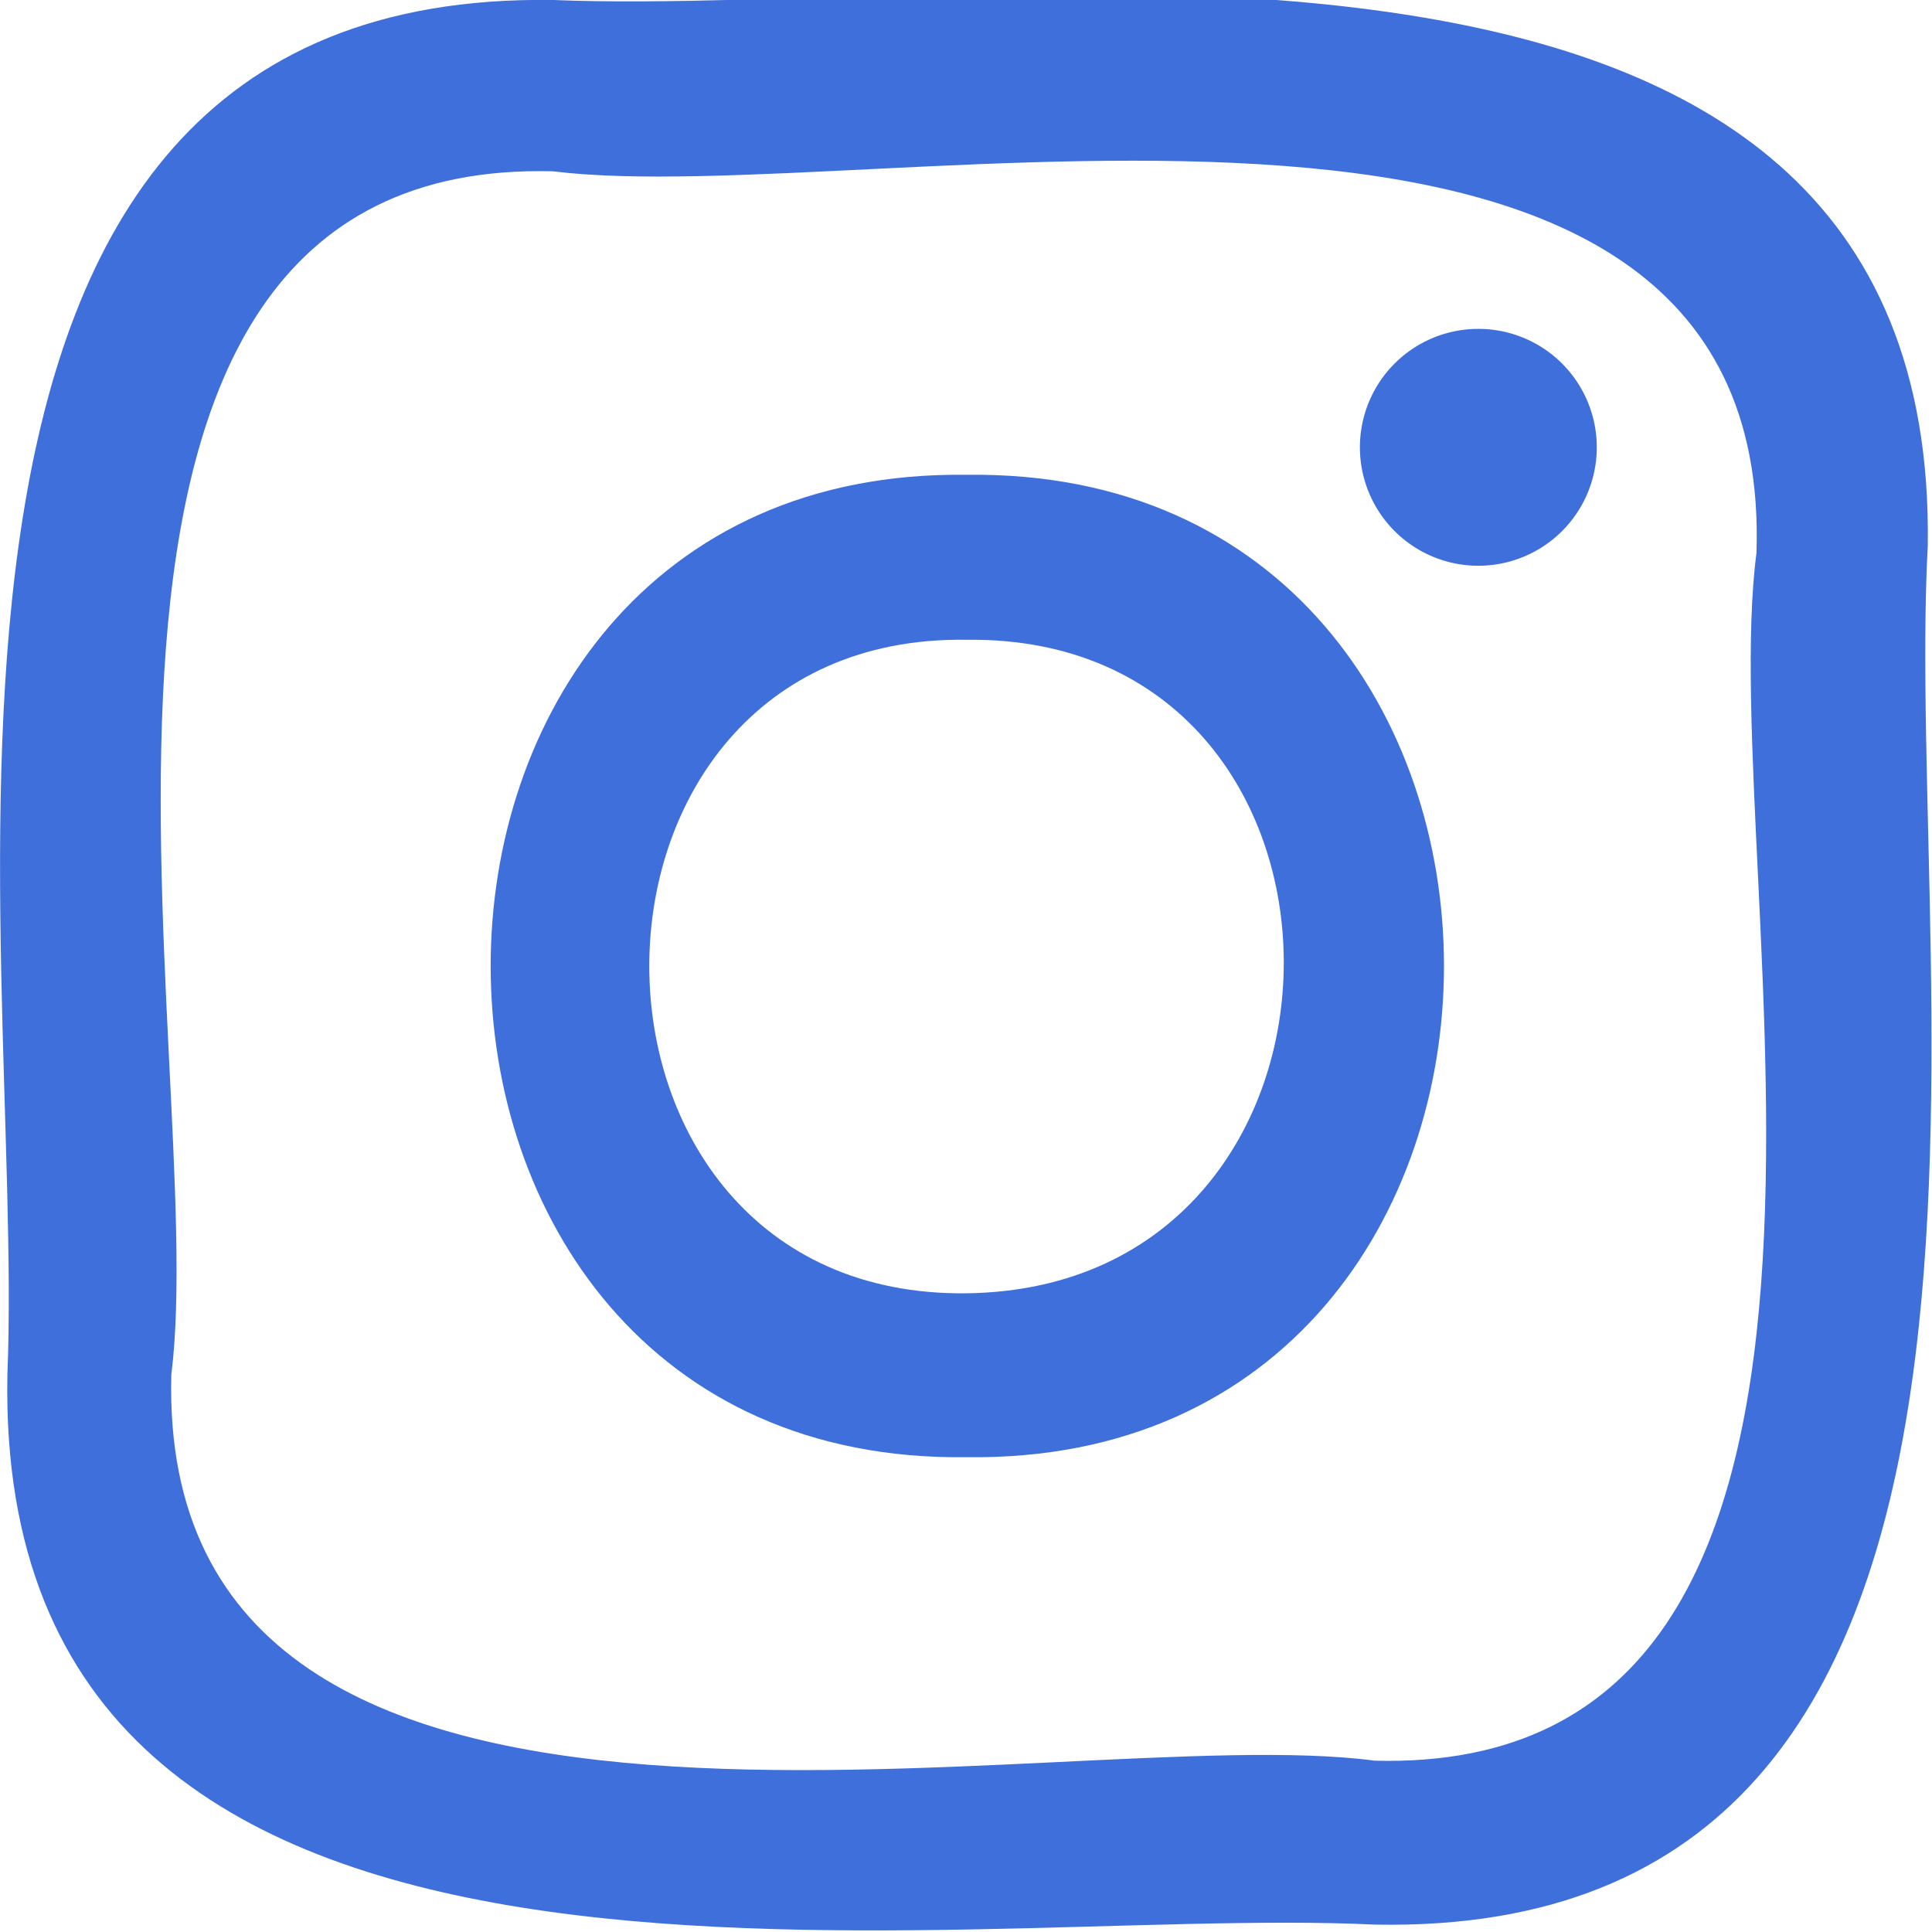 <?xml version="1.0" encoding="UTF-8"?> <svg xmlns="http://www.w3.org/2000/svg" viewBox="0 0 18.27 18.27"> <defs> <style>.cls-1{fill:#3f6fdb;}</style> </defs> <g id="Слой_2" data-name="Слой 2"> <g id="Layer_3" data-name="Layer 3"> <path class="cls-1" d="M13,18.2C8.84,18-.06,19.7.07,13c.17-4.2-1.5-13.1,5.16-13,4.2.17,13.1-1.5,13,5.16C18,9.43,19.7,18.33,13,18.2ZM5.23,1.62C-.1,1.48,2,10,1.62,13,1.48,18.37,10,16.25,13,16.65c5.33.14,3.21-8.35,3.61-11.42C16.79-.1,8.3,2,5.23,1.62Z"></path> <path class="cls-1" d="M9.14,13.78c-6,.08-6-9.37,0-9.29C15.16,4.41,15.16,13.86,9.14,13.78Zm0-7.73c-4-.06-4,6.23,0,6.18S13.14,6,9.14,6.05Z"></path> <path class="cls-1" d="M15.1,4.23a1.12,1.12,0,0,1-2.24,0A1.12,1.12,0,0,1,15.1,4.23Z"></path> </g> </g> </svg> 